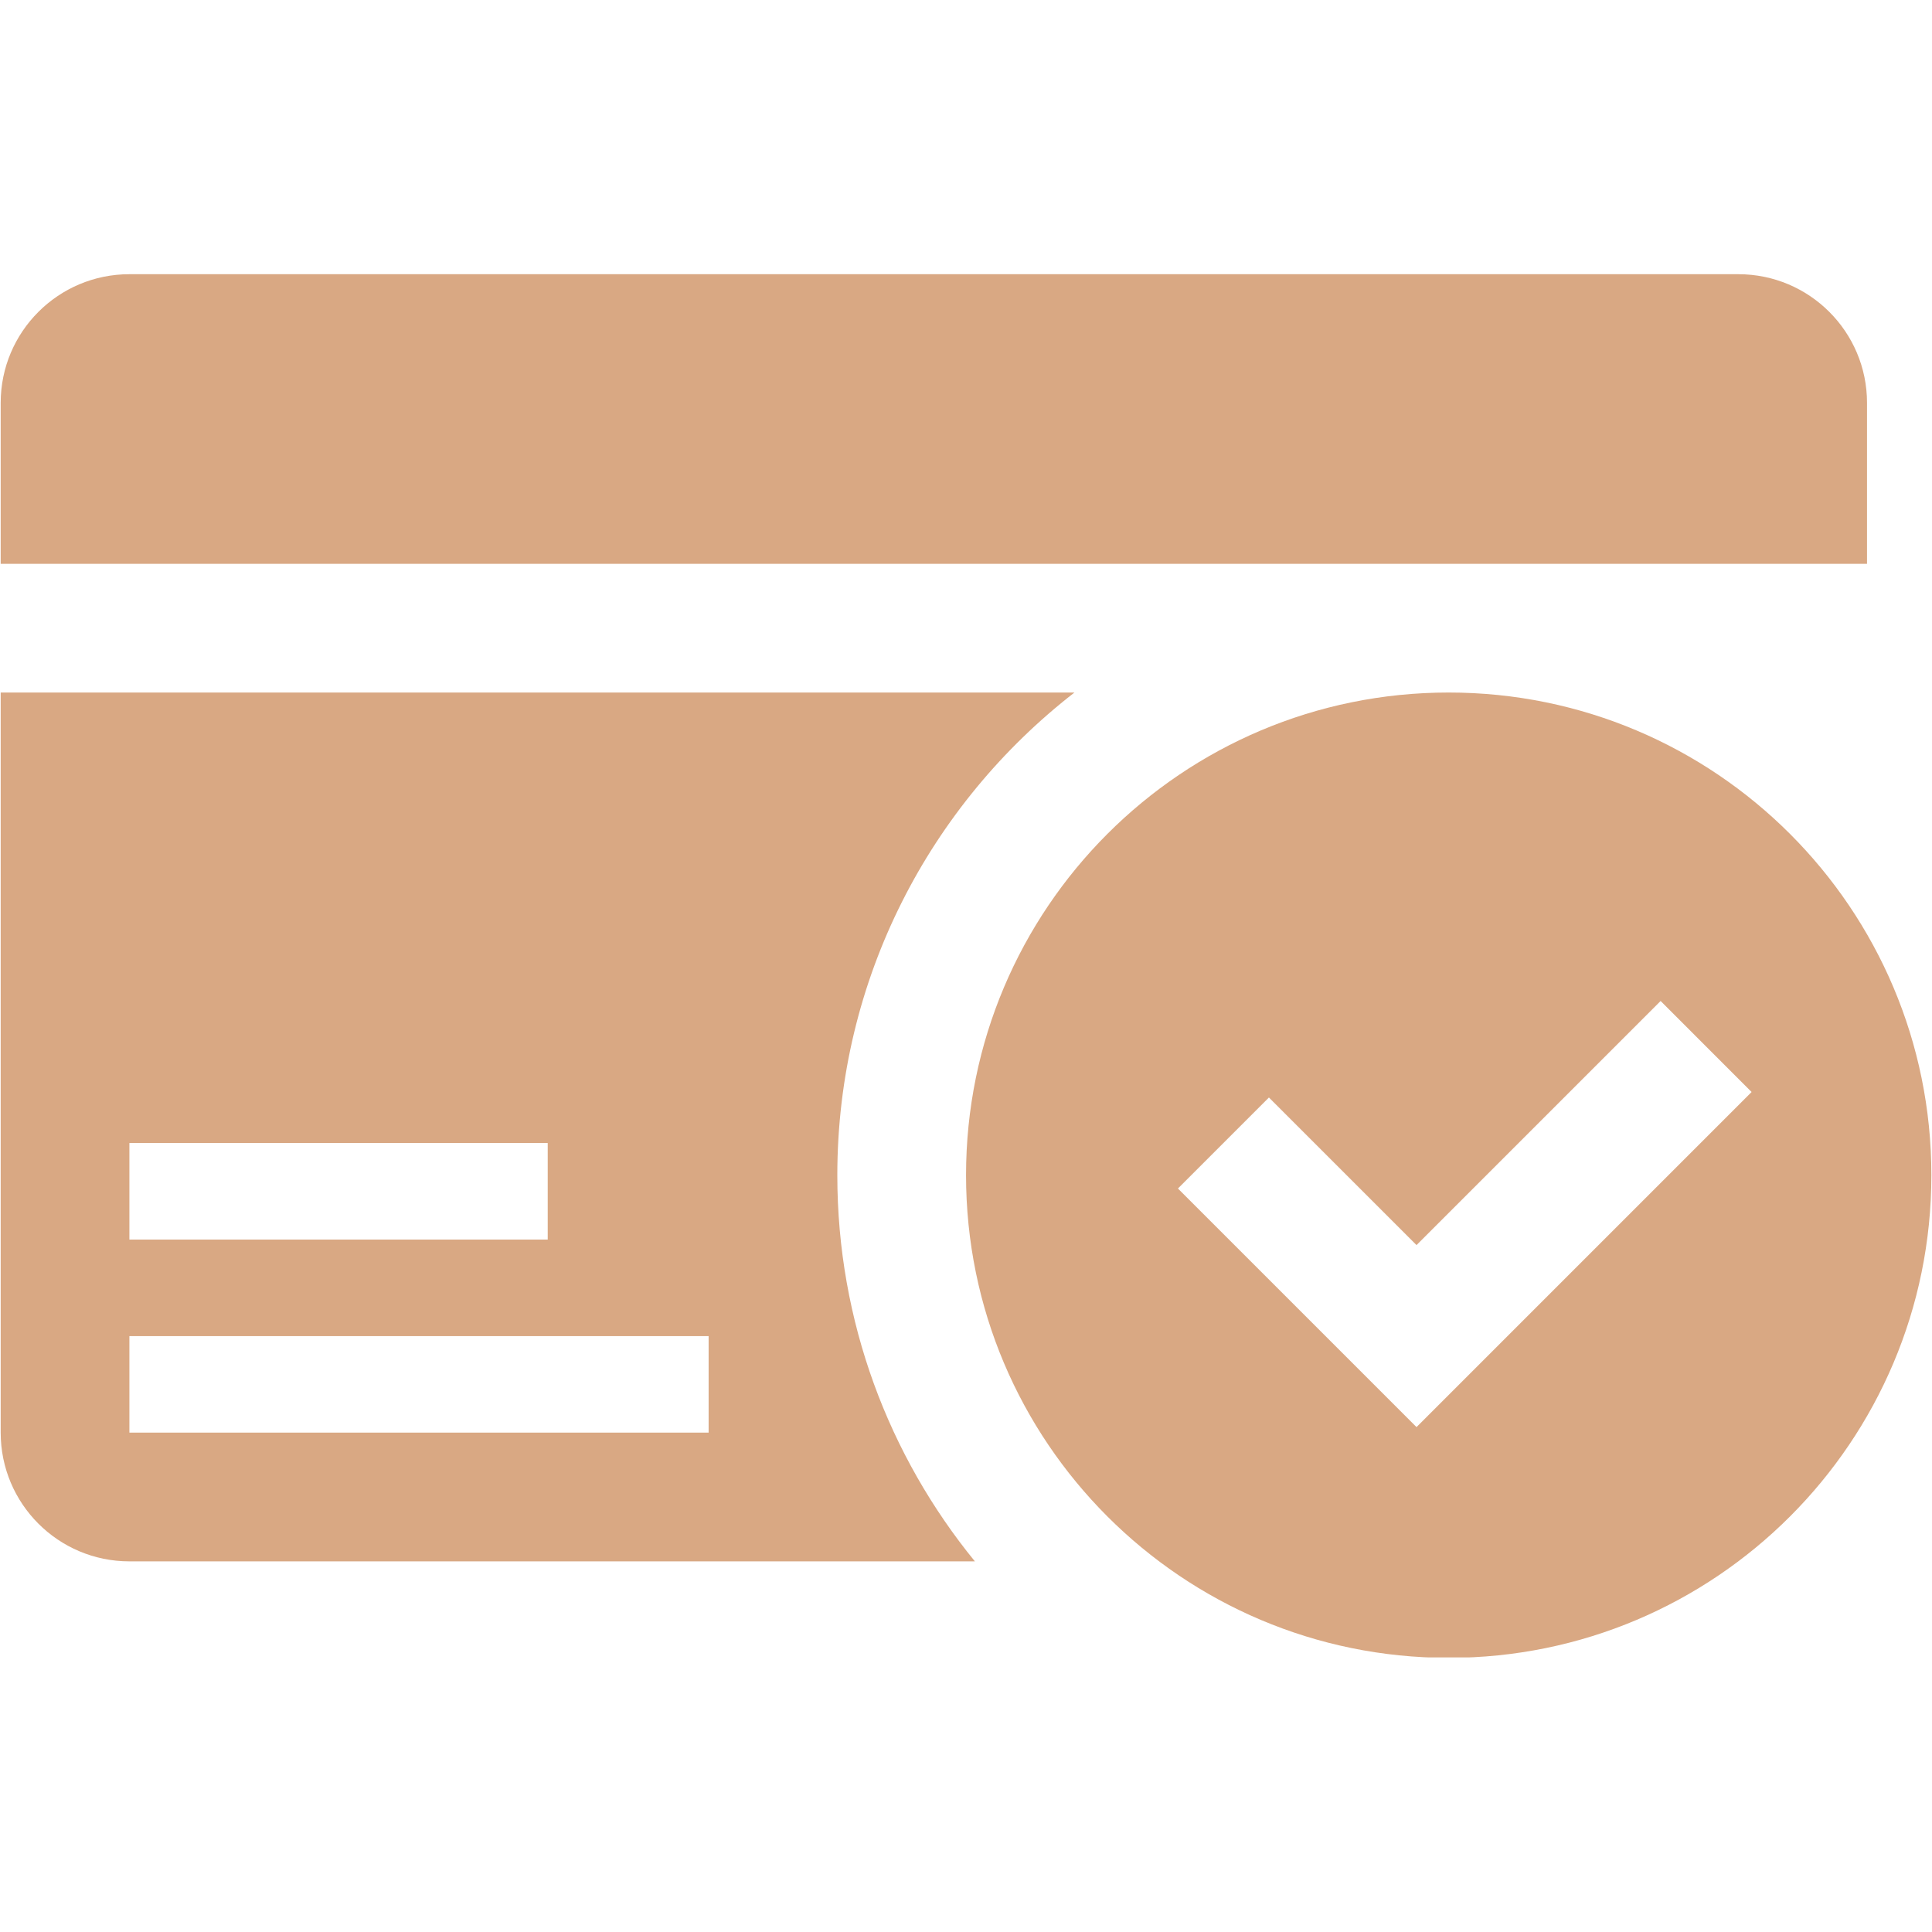 <svg version="1.0" preserveAspectRatio="xMidYMid meet" height="500" viewBox="0 0 375 375" zoomAndPan="magnify" width="500" xmlns:xlink="http://www.w3.org/1999/xlink" xmlns="http://www.w3.org/2000/svg"><defs><clipPath id="e2d20dca67"><path clip-rule="nonzero" d="M 0 53.203 L 363 53.203 L 363 110 L 0 110 Z M 0 53.203"></path></clipPath><clipPath id="5cbe552e83"><path clip-rule="nonzero" d="M 187 134 L 375 134 L 375 321.703 L 187 321.703 Z M 187 134"></path></clipPath></defs><rect fill-opacity="1" height="450" y="-37.5" fill="#ffffff" width="450" x="-37.5"></rect><rect fill-opacity="1" height="450" y="-37.5" fill="#ffffff" width="450" x="-37.5"></rect><g clip-path="url(#e2d20dca67)"><path fill-rule="nonzero" fill-opacity="1" d="M 362.387 109.438 L 362.387 78.203 C 362.387 64.406 351.203 53.223 337.406 53.223 L 25.117 53.223 C 11.32 53.223 0.133 64.406 0.133 78.203 L 0.133 109.438 Z M 362.387 109.438" fill="#d9a883"></path></g><path fill-rule="nonzero" fill-opacity="1" d="M 208.539 134.418 L 0.133 134.418 L 0.133 278.07 C 0.133 291.871 11.32 303.059 25.117 303.059 L 189.223 303.059 C 172.547 282.621 162.523 256.543 162.523 228.109 C 162.523 189.977 180.582 156.133 208.539 134.426 Z M 25.117 221.863 L 106.312 221.863 L 106.312 240.602 L 25.117 240.602 Z M 137.543 278.074 L 25.117 278.074 L 25.117 259.336 L 137.543 259.336 Z M 137.543 278.074" fill="#d9a883"></path><g clip-path="url(#5cbe552e83)"><path fill-rule="nonzero" fill-opacity="1" d="M 281.191 134.418 C 229.449 134.418 187.508 176.367 187.508 228.105 C 187.508 279.84 229.457 321.789 281.191 321.789 C 332.93 321.789 374.879 279.84 374.879 228.105 C 374.879 176.367 332.93 134.418 281.191 134.418 Z M 274.945 276.996 L 228.637 230.688 L 246.297 213.027 L 274.945 241.672 L 322.324 194.293 L 339.984 211.957 L 274.938 277.004 Z M 274.945 276.996" fill="#d9a883"></path></g></svg>